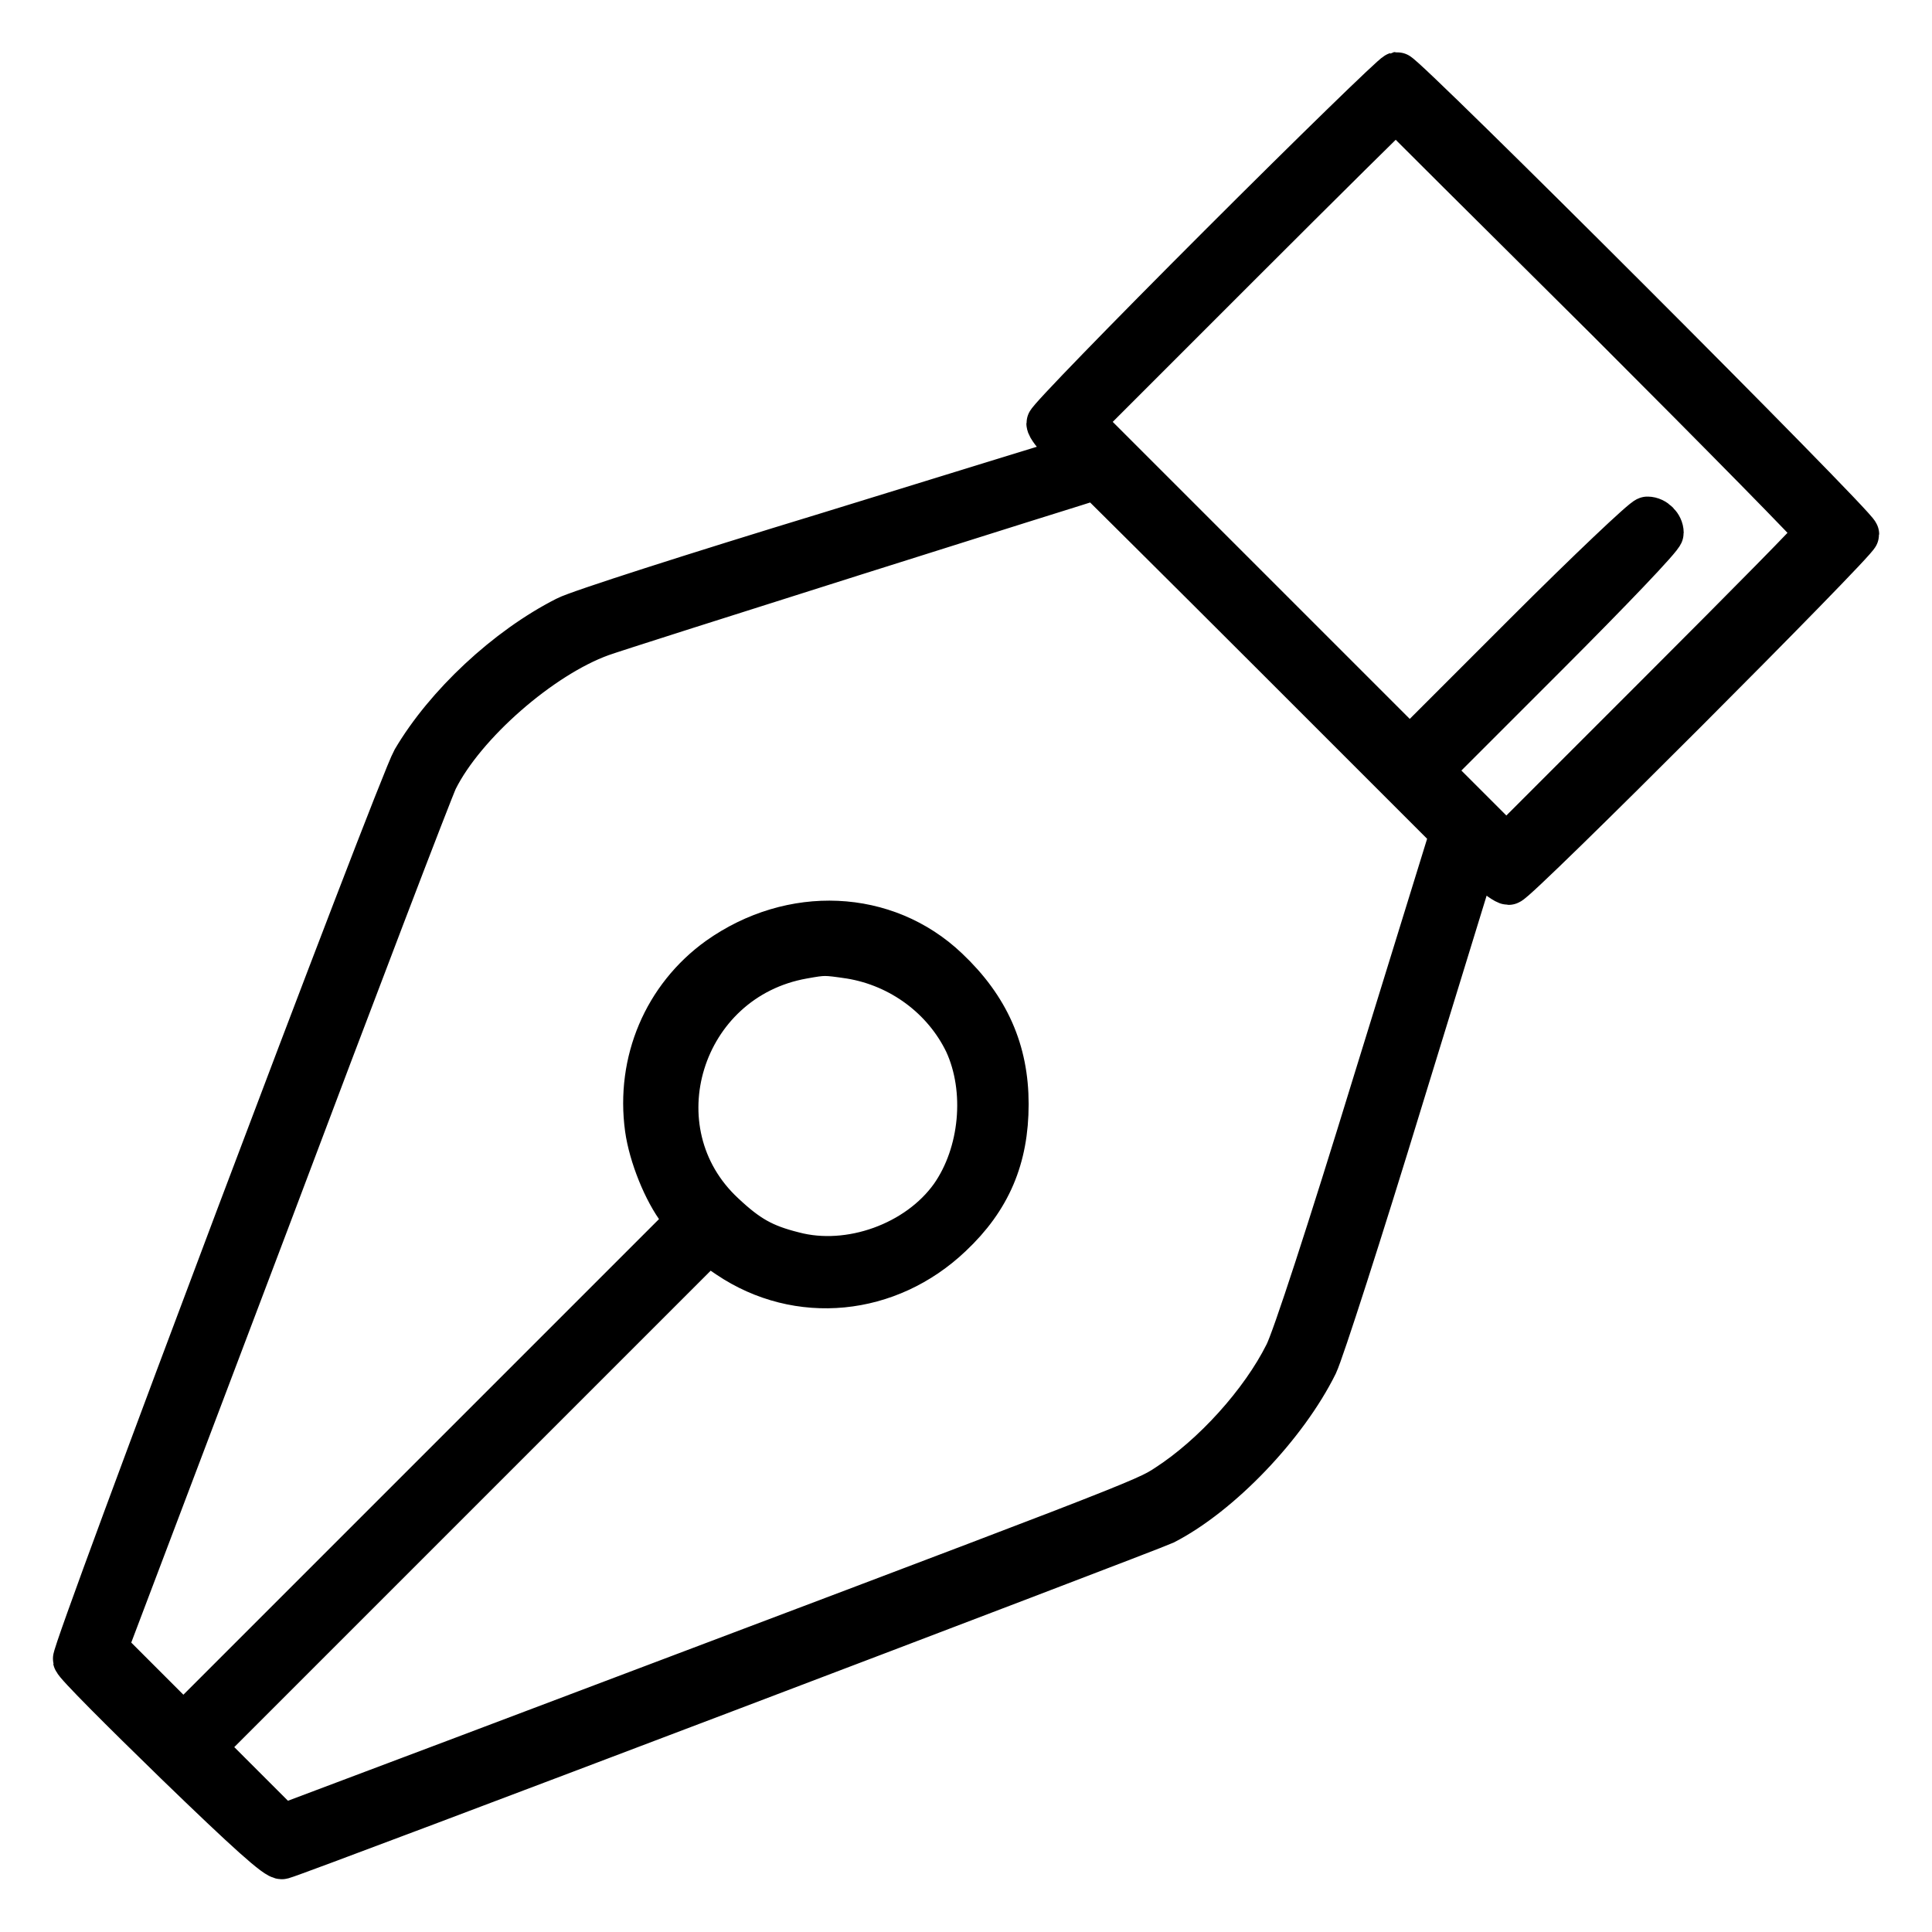 <?xml version="1.0" encoding="utf-8"?>
<!-- Svg Vector Icons : http://www.onlinewebfonts.com/icon -->
<!DOCTYPE svg PUBLIC "-//W3C//DTD SVG 1.1//EN" "http://www.w3.org/Graphics/SVG/1.1/DTD/svg11.dtd">
<svg version="1.1" xmlns="http://www.w3.org/2000/svg" xmlns:xlink="http://www.w3.org/1999/xlink" x="0px" y="0px" viewBox="0 0 256 256" enable-background="new 0 0 256 256" xml:space="preserve">
<g><g><g><path stroke-width="6" fill-opacity="0" stroke="#000000"  d="M161.7,32.7c-12.5,12.5-22.7,23-22.7,23.4c0,0.4,0.9,1.5,1.9,2.6c1.4,1.4,1.7,2,1.2,2.2c-0.4,0.1-15,4.6-32.5,10C92.2,76.2,76.6,81.2,75.1,82c-7.9,4-15.9,11.5-20.2,18.8C53,104.1,9.7,218.9,10,219.9c0.1,0.5,6.2,6.6,13.4,13.6c9.5,9.2,13.4,12.7,14,12.5c2.3-0.6,114.9-43.4,116.8-44.3c7.4-3.8,16.1-12.9,20.1-21c0.8-1.7,5.9-17.5,11.3-35.2l9.9-32.2l1.9,1.8c1,1,2.2,1.8,2.5,1.8c0.9,0,46.1-45.3,46.1-46.1c0-0.9-60-60.9-60.9-60.9C184.7,10,174.2,20.2,161.7,32.7z M213.1,42.3c15.3,15.3,27.8,28,27.8,28.3c0,0.3-9.3,9.7-20.7,21.1l-20.6,20.6l-5.1-5.1l-5.1-5.1l15.4-15.4c8.4-8.4,15.3-15.6,15.3-16.1c0-0.9-0.9-1.8-1.8-1.8c-0.4,0-7.7,6.9-16.1,15.3l-15.4,15.4l-21.8-21.8l-21.8-21.8l20.8-20.8c11.4-11.4,20.9-20.8,21-20.8C185.2,14.6,197.8,27.1,213.1,42.3z M169.1,86.9l23.4,23.4l-10.2,33c-6.1,19.9-10.8,34.3-11.8,36.2c-3.2,6.4-9.6,13.5-15.8,17.5c-3,2-4.2,2.4-93.4,36.1l-23.9,9l-5.3-5.3l-5.3-5.3l33.5-33.5l33.5-33.5l2.8,1.9c9.2,6.2,21.1,5,29.3-2.8c5.1-4.8,7.4-10.2,7.4-17.3c0-7-2.5-12.7-7.9-17.8c-8.1-7.7-20.5-8.2-30.1-1.4c-7.1,5.1-10.7,13.6-9.5,22.4c0.5,3.6,2.4,8.3,4.4,10.9l1.1,1.4l-33.5,33.5l-33.5,33.5l-5.2-5.2l-5.2-5.2l21.4-56.5c11.7-31.1,21.8-57.5,22.4-58.7c3.7-7.4,13.9-16.3,21.9-19.2c2.4-0.9,65.1-20.7,65.7-20.8C145.6,63.5,156.2,74,169.1,86.9z M112.7,126.7c6.7,1.1,12.5,5.4,15.4,11.4c2.9,6.3,2.1,14.8-1.9,20.5c-4.5,6.3-13.6,9.6-21.1,7.6c-4-1-6.1-2.2-9.3-5.2c-12-11.1-5.8-31.4,10.6-34.3C109.2,126.2,109.3,126.2,112.7,126.7z"/></g></g></g>
</svg>